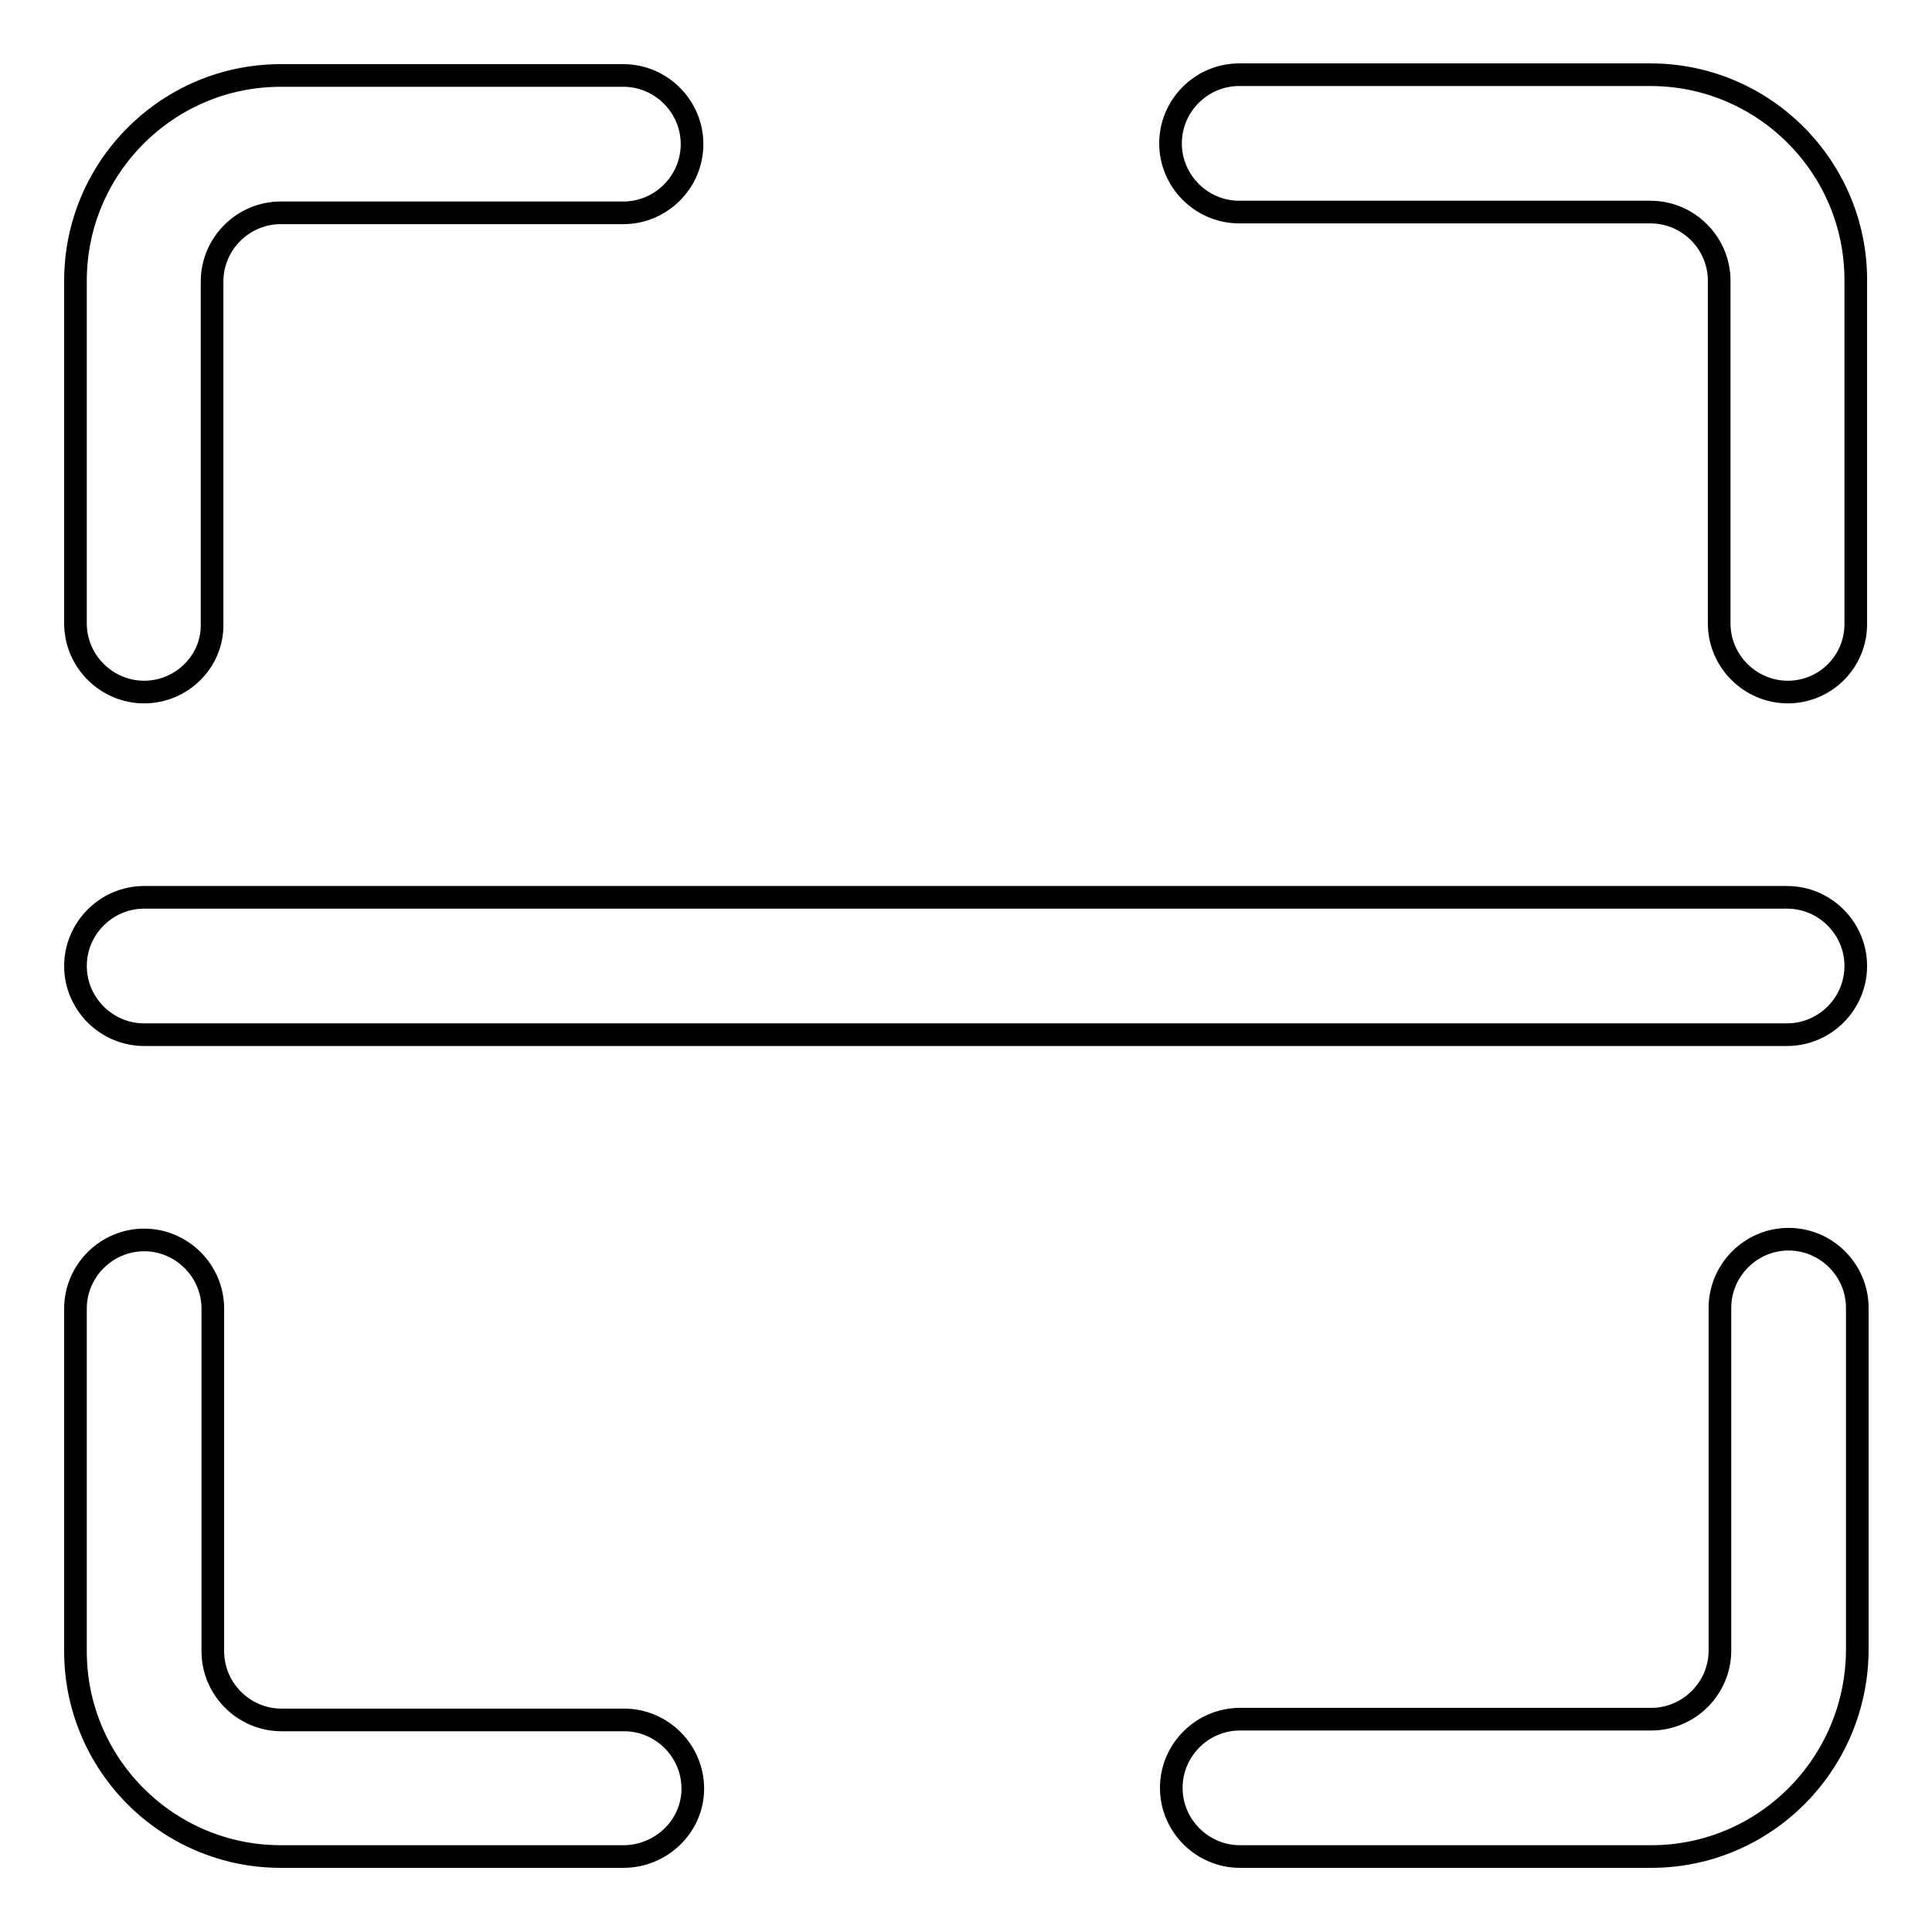 <?xml version="1.0" encoding="utf-8"?>
<!-- Svg Vector Icons : http://www.onlinewebfonts.com/icon -->
<!DOCTYPE svg PUBLIC "-//W3C//DTD SVG 1.1//EN" "http://www.w3.org/Graphics/SVG/1.1/DTD/svg11.dtd">
<svg version="1.1" xmlns="http://www.w3.org/2000/svg" xmlns:xlink="http://www.w3.org/1999/xlink" x="0px" y="0px" viewBox="0 0 256 256" enable-background="new 0 0 256 256" xml:space="preserve">
<g> <path stroke-width="3" fill-opacity="0" stroke="#000000"  d="M236.8,137.1H19.1c-5,0-9.1-4.1-9.1-9.1c0-5,4.1-9.1,9.1-9.1h217.7c5,0,9.1,4.1,9.1,9.1 C245.9,133,241.8,137.1,236.8,137.1L236.8,137.1L236.8,137.1L236.8,137.1z M218.8,246h-54.5c-5,0-9.1-4.1-9.1-9.1s4.1-9.1,9.1-9.1 h54.5c5,0,9.1-4.1,9.1-9.1v-45.4c0-5,4.1-9.1,9.1-9.1c5,0,9.1,4.1,9.1,9.1v45.4C246,233.8,233.8,246,218.8,246L218.8,246L218.8,246 L218.8,246z M82.6,246H37.2c-15,0-27.2-12.2-27.2-27.2v-45.4c0-5,4.1-9.1,9.1-9.1c5,0,9.1,4.1,9.1,9.1v45.4c0,5,4.1,9.1,9.1,9.1 h45.4c5,0,9.1,4.1,9.1,9.1S87.6,246,82.6,246L82.6,246L82.6,246L82.6,246z M19.1,91.7c-5,0-9.1-4.1-9.1-9.1V37.2 C10,22.2,22.2,10,37.2,10h45.4c5,0,9.1,4.1,9.1,9.1c0,5-4.1,9.1-9.1,9.1H37.2c-5,0-9.1,4.1-9.1,9.1v45.4 C28.2,87.6,24.1,91.7,19.1,91.7L19.1,91.7L19.1,91.7L19.1,91.7z M236.9,91.7c-5,0-9.1-4.1-9.1-9.1V37.2c0-5-4.1-9.1-9.1-9.1h-54.5 c-5,0-9.1-4.1-9.1-9.1c0-5,4.1-9.1,9.1-9.1h54.5c15,0,27.2,12.2,27.2,27.2v45.4C246,87.6,241.9,91.7,236.9,91.7L236.9,91.7 L236.9,91.7L236.9,91.7z"/></g>
</svg>